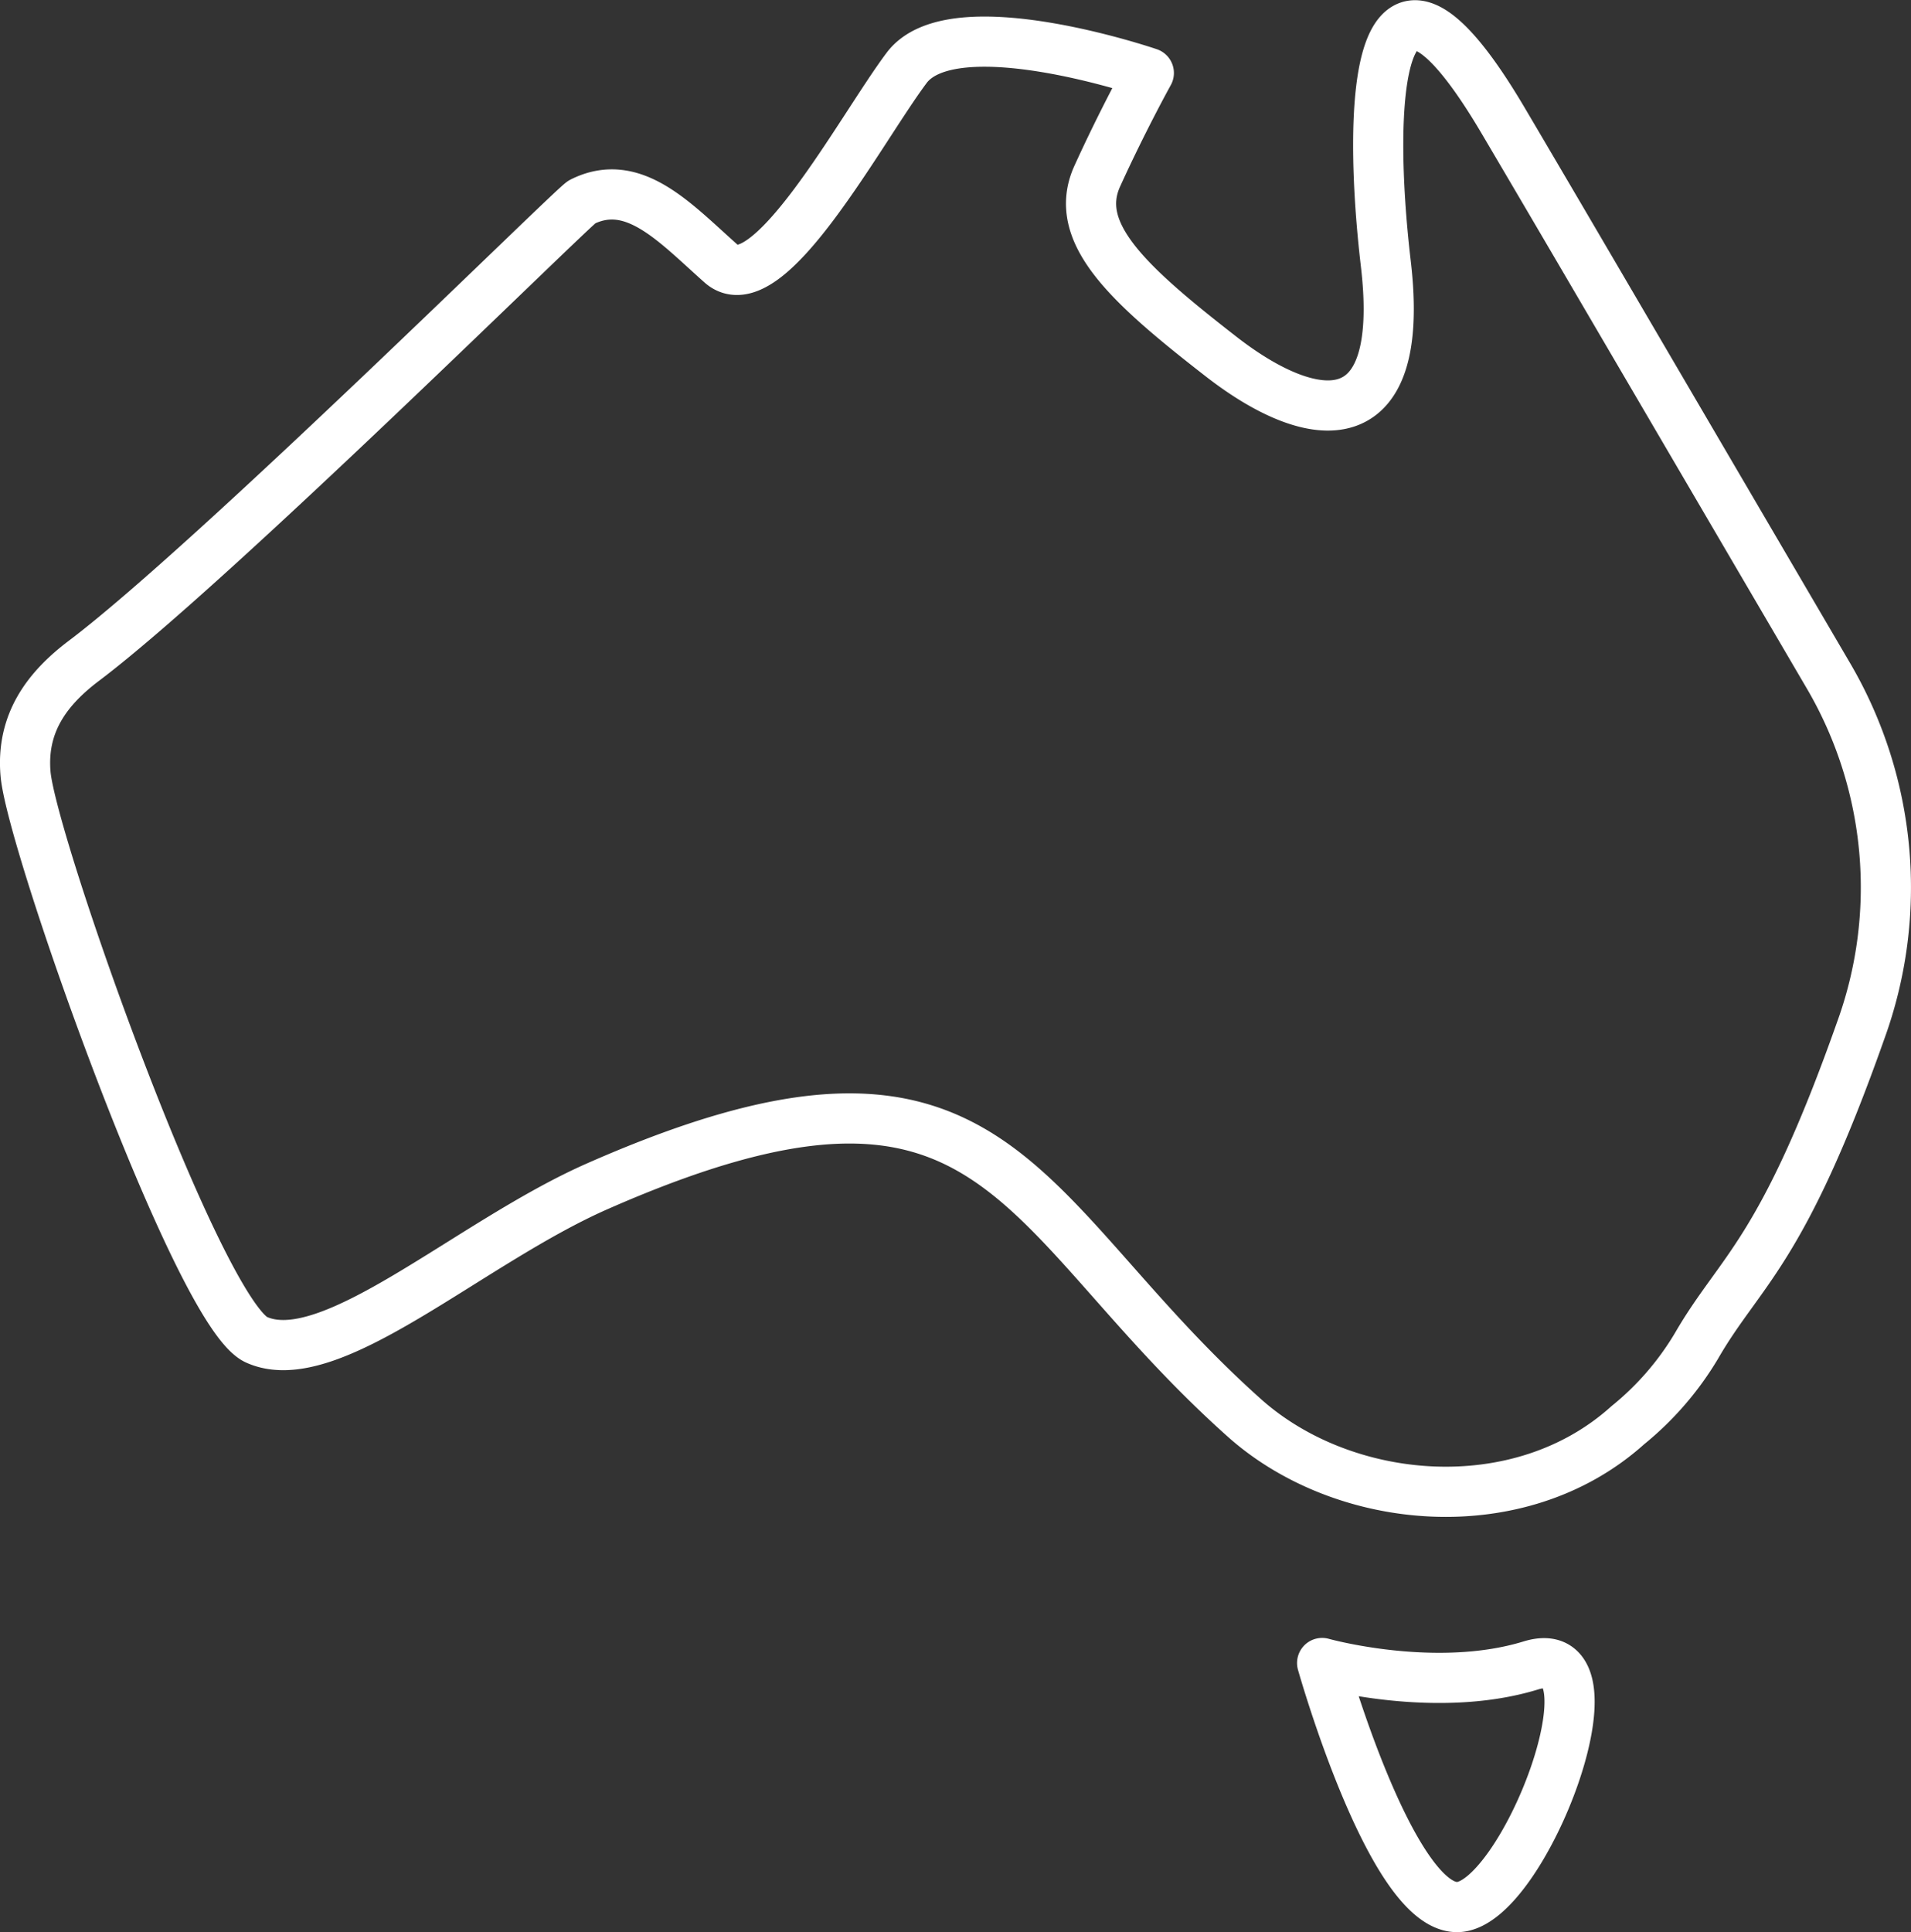 <svg xmlns="http://www.w3.org/2000/svg" width="228.529" height="231.017" viewBox="0 0 228.529 231.017">
  <rect x="0" y="0" width="228.529" height="231.017" fill="#333333" stroke="none"/>
  <path id="Path_260" data-name="Path 260" stroke="#fff" d="M218.547,117.729a50.063,50.063,0,0,0-3.765-42.311L187.618,29.024c-4.436-7.578-8.5-14.5-11.78-20.057C160.449-17.156,159.531,6.956,161.77,26.01c2.467,20.951-8.624,19.72-19.715,11.091s-17.87-14.79-14.79-21.564S133.427,3.21,133.427,3.21h0S110.013-4.8,104.465,2.6,87.831,30.94,82.283,26.01,71.81,15.537,65.649,18.618C64.6,19.141,21.484,61.87,6.091,73.479,1.617,76.854-1.421,80.986-.9,87.014c.727,8.386,20.623,64.5,27.616,67.65,8.814,3.979,25.372-11.581,40.78-18.355,48.03-21.136,49.694,2.99,77.357,27.7,11.885,10.62,32.874,12.565,45.852.879a35.693,35.693,0,0,0,8.215-9.484C204.19,146.282,209.106,144.437,218.547,117.729Zm-64.393,75.589s13.544,3.8,24.963.29-.922,28.89-8.828,28.89-16.135-29.18-16.135-29.18Z" fill="none" transform="translate(3.955 5.518)" stroke-linecap="round" stroke-linejoin="round" stroke-width="6" fill-rule="evenodd"/>
</svg>
